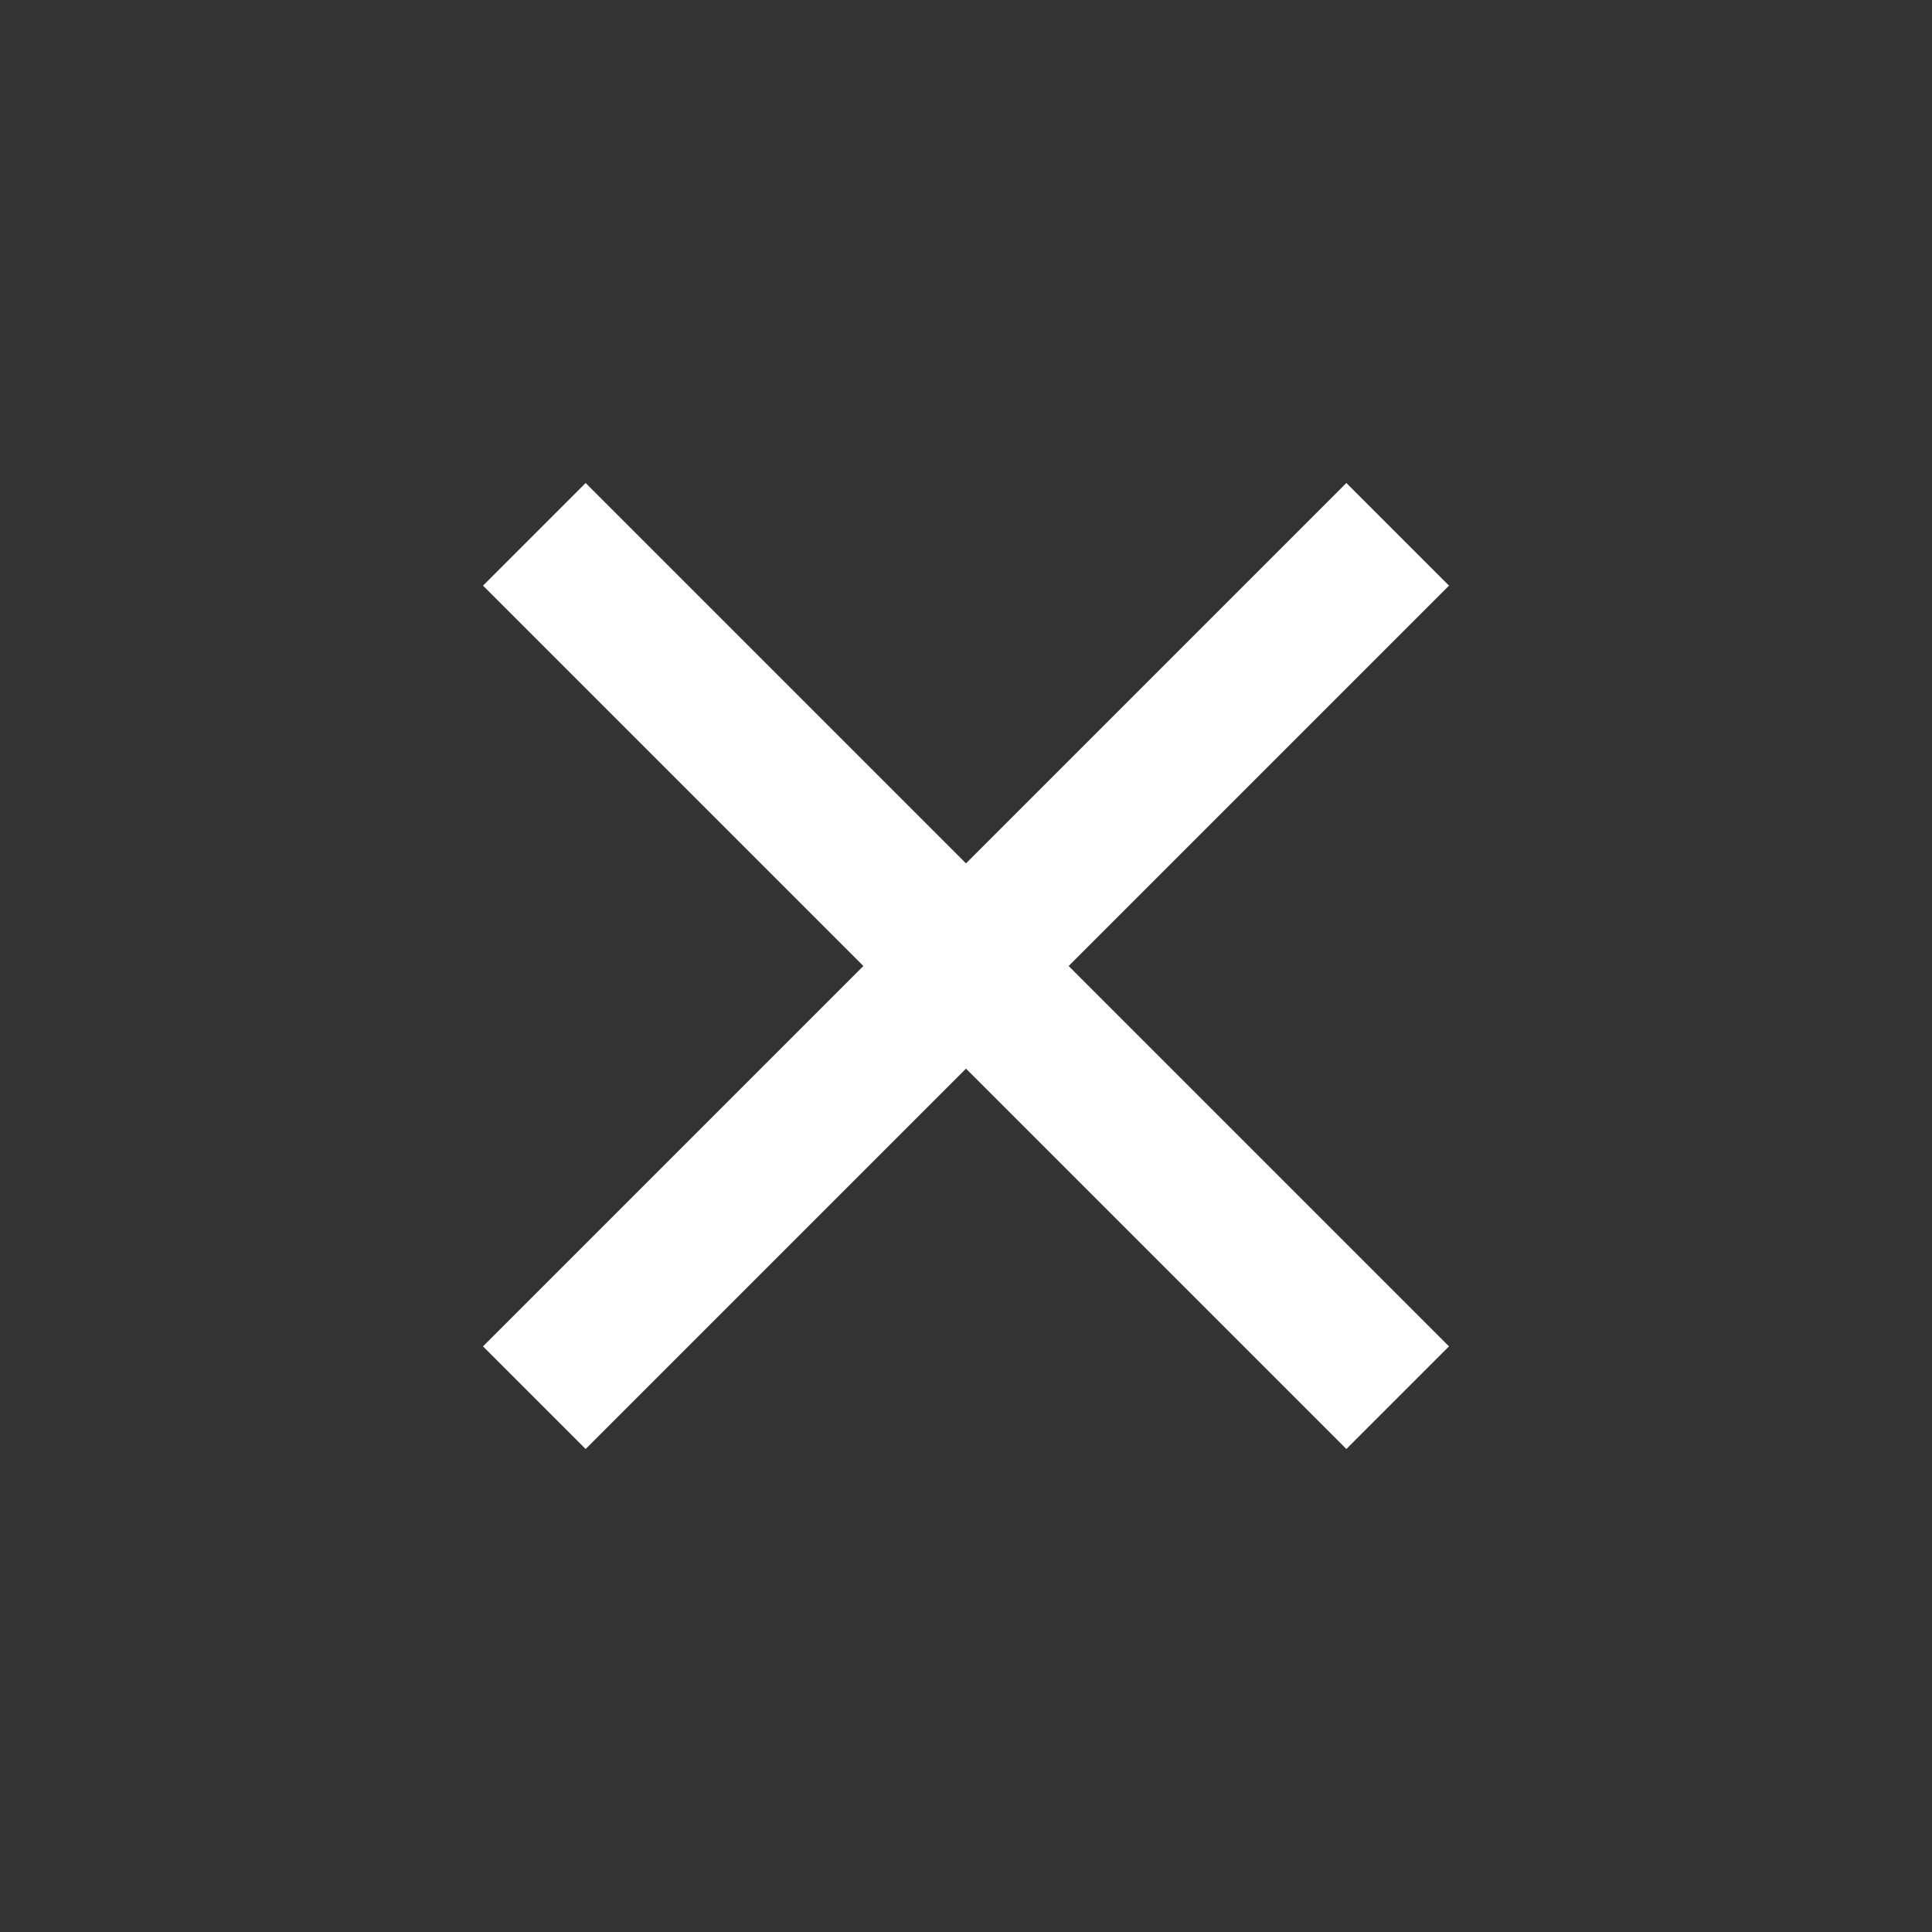 <svg width="48" height="48" viewBox="0 0 48 48" fill="none" xmlns="http://www.w3.org/2000/svg">
<rect x="0" y="0" width="48" height="48" fill="#333333" stroke="none"/>
<path d="M14.55 36L12 33.45L21.45 24L12 14.55L14.55 12L24 21.45L33.45 12L36 14.55L26.55 24L36 33.45L33.45 36L24 26.55L14.55 36Z" fill="white"/>
</svg>
